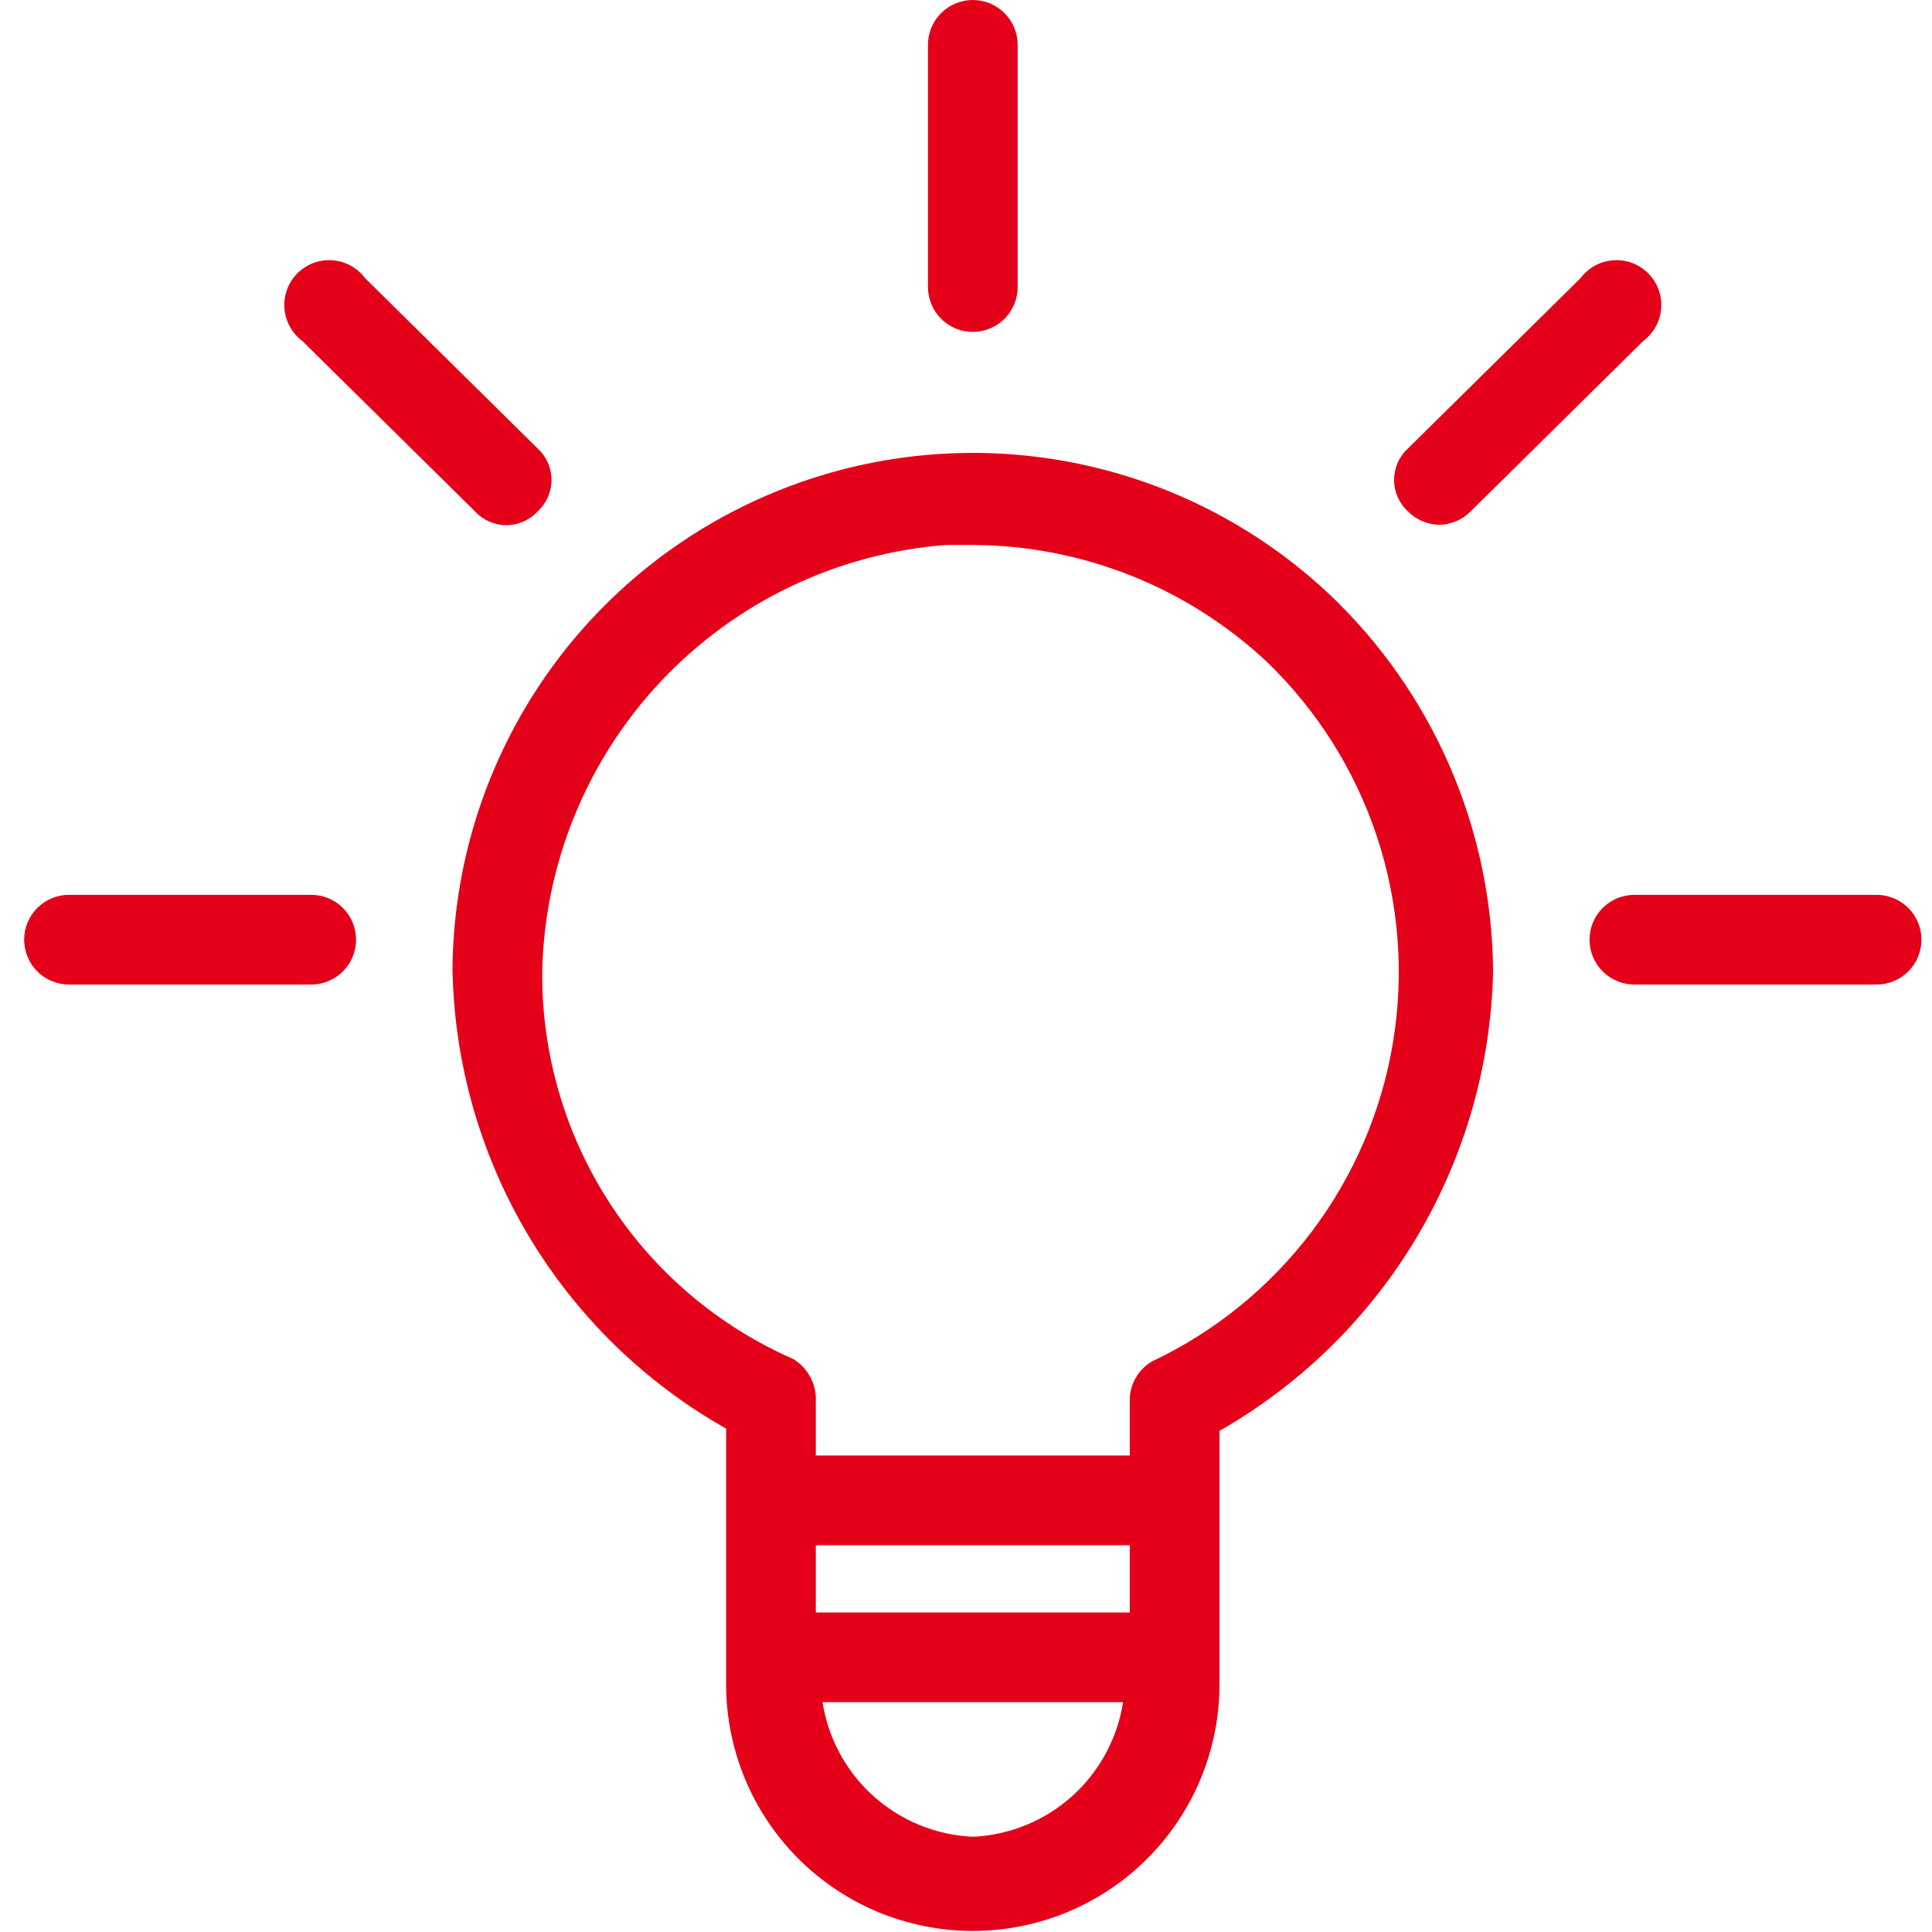<svg width="80" height="80" viewBox="0 0 80 80" fill="none" xmlns="http://www.w3.org/2000/svg">
<rect width="80" height="80" fill="white"/>
<path d="M30.067 59.155V69.741C30.067 72.451 31.143 75.049 33.059 76.964C34.974 78.88 37.572 79.956 40.282 79.956C42.991 79.956 45.589 78.88 47.505 76.964C49.42 75.049 50.497 72.451 50.497 69.741V59.248C53.869 57.323 56.685 54.558 58.67 51.222C60.656 47.886 61.743 44.092 61.826 40.21C61.804 37.288 61.191 34.4 60.027 31.719C58.862 29.038 57.168 26.62 55.047 24.609C51.996 21.737 48.173 19.817 44.048 19.085C39.922 18.352 35.672 18.839 31.819 20.485C27.965 22.13 24.675 24.864 22.352 28.351C20.028 31.838 18.772 35.927 18.737 40.117C18.802 44.003 19.882 47.804 21.869 51.143C23.856 54.483 26.682 57.245 30.067 59.155ZM46.782 66.77H33.781V63.984H46.782V66.77ZM40.282 76.056C38.761 75.988 37.31 75.397 36.176 74.381C35.042 73.365 34.294 71.989 34.06 70.484H46.504C46.269 71.989 45.522 73.365 44.387 74.381C43.253 75.397 41.803 75.988 40.282 76.056V76.056ZM39.167 22.566H40.282C44.8 22.584 49.146 24.309 52.447 27.395C54.529 29.396 56.094 31.874 57.007 34.614C57.919 37.354 58.153 40.275 57.687 43.126C57.221 45.976 56.07 48.67 54.332 50.977C52.594 53.284 50.322 55.134 47.711 56.369C47.419 56.537 47.178 56.781 47.015 57.076C46.851 57.37 46.771 57.704 46.782 58.04V60.269H33.781V58.04C33.799 57.69 33.723 57.341 33.559 57.031C33.396 56.72 33.152 56.459 32.852 56.276C29.736 54.911 27.088 52.661 25.239 49.805C23.39 46.949 22.421 43.613 22.452 40.21C22.554 35.72 24.321 31.428 27.41 28.167C30.499 24.907 34.689 22.91 39.167 22.566V22.566Z" fill="#E50019"/>
<path d="M40.282 13.744C40.774 13.744 41.247 13.548 41.595 13.2C41.944 12.852 42.139 12.379 42.139 11.887V1.857C42.139 1.365 41.944 0.892 41.595 0.544C41.247 0.196 40.774 0 40.282 0C39.789 0 39.317 0.196 38.968 0.544C38.62 0.892 38.425 1.365 38.425 1.857V11.887C38.425 12.379 38.62 12.852 38.968 13.2C39.317 13.548 39.789 13.744 40.282 13.744Z" fill="#E50019"/>
<path d="M2.857 40.768H12.887C13.379 40.768 13.852 40.572 14.2 40.224C14.548 39.875 14.744 39.403 14.744 38.91C14.744 38.418 14.548 37.945 14.2 37.597C13.852 37.249 13.379 37.053 12.887 37.053H2.857C2.365 37.053 1.892 37.249 1.544 37.597C1.196 37.945 1 38.418 1 38.91C1 39.403 1.196 39.875 1.544 40.224C1.892 40.572 2.365 40.768 2.857 40.768V40.768Z" fill="#E50019"/>
<path d="M65.819 38.91C65.819 39.403 66.015 39.875 66.363 40.224C66.712 40.572 67.184 40.768 67.677 40.768H77.706C78.199 40.768 78.671 40.572 79.019 40.224C79.368 39.875 79.563 39.403 79.563 38.91C79.563 38.418 79.368 37.945 79.019 37.597C78.671 37.249 78.199 37.053 77.706 37.053H67.677C67.184 37.053 66.712 37.249 66.363 37.597C66.015 37.945 65.819 38.418 65.819 38.91Z" fill="#E50019"/>
<path d="M19.666 21.173C19.831 21.353 20.032 21.497 20.256 21.595C20.48 21.694 20.721 21.745 20.966 21.745C21.21 21.745 21.452 21.694 21.676 21.595C21.9 21.497 22.101 21.353 22.266 21.173C22.446 21.008 22.59 20.807 22.688 20.583C22.787 20.359 22.837 20.117 22.837 19.873C22.837 19.628 22.787 19.387 22.688 19.163C22.59 18.939 22.446 18.738 22.266 18.573L15.115 11.515C14.956 11.302 14.752 11.126 14.518 10.999C14.285 10.871 14.027 10.796 13.761 10.777C13.496 10.758 13.229 10.796 12.98 10.889C12.731 10.982 12.504 11.128 12.316 11.316C12.128 11.504 11.982 11.731 11.889 11.98C11.796 12.229 11.758 12.496 11.777 12.761C11.796 13.027 11.871 13.285 11.999 13.518C12.126 13.752 12.302 13.956 12.515 14.115L19.666 21.173Z" fill="#E50019"/>
<path d="M59.597 21.73C60.087 21.723 60.555 21.523 60.898 21.173L68.048 14.115C68.261 13.956 68.437 13.752 68.564 13.518C68.692 13.285 68.768 13.027 68.786 12.761C68.805 12.496 68.767 12.229 68.674 11.98C68.581 11.731 68.435 11.504 68.247 11.316C68.059 11.128 67.833 10.982 67.583 10.889C67.334 10.796 67.068 10.758 66.802 10.777C66.537 10.796 66.278 10.871 66.045 10.999C65.811 11.126 65.608 11.302 65.448 11.515L58.297 18.573C58.117 18.738 57.973 18.939 57.875 19.163C57.777 19.387 57.726 19.628 57.726 19.873C57.726 20.117 57.777 20.359 57.875 20.583C57.973 20.807 58.117 21.008 58.297 21.173C58.64 21.523 59.108 21.723 59.597 21.73V21.73Z" fill="#E50019"/>
</svg>
